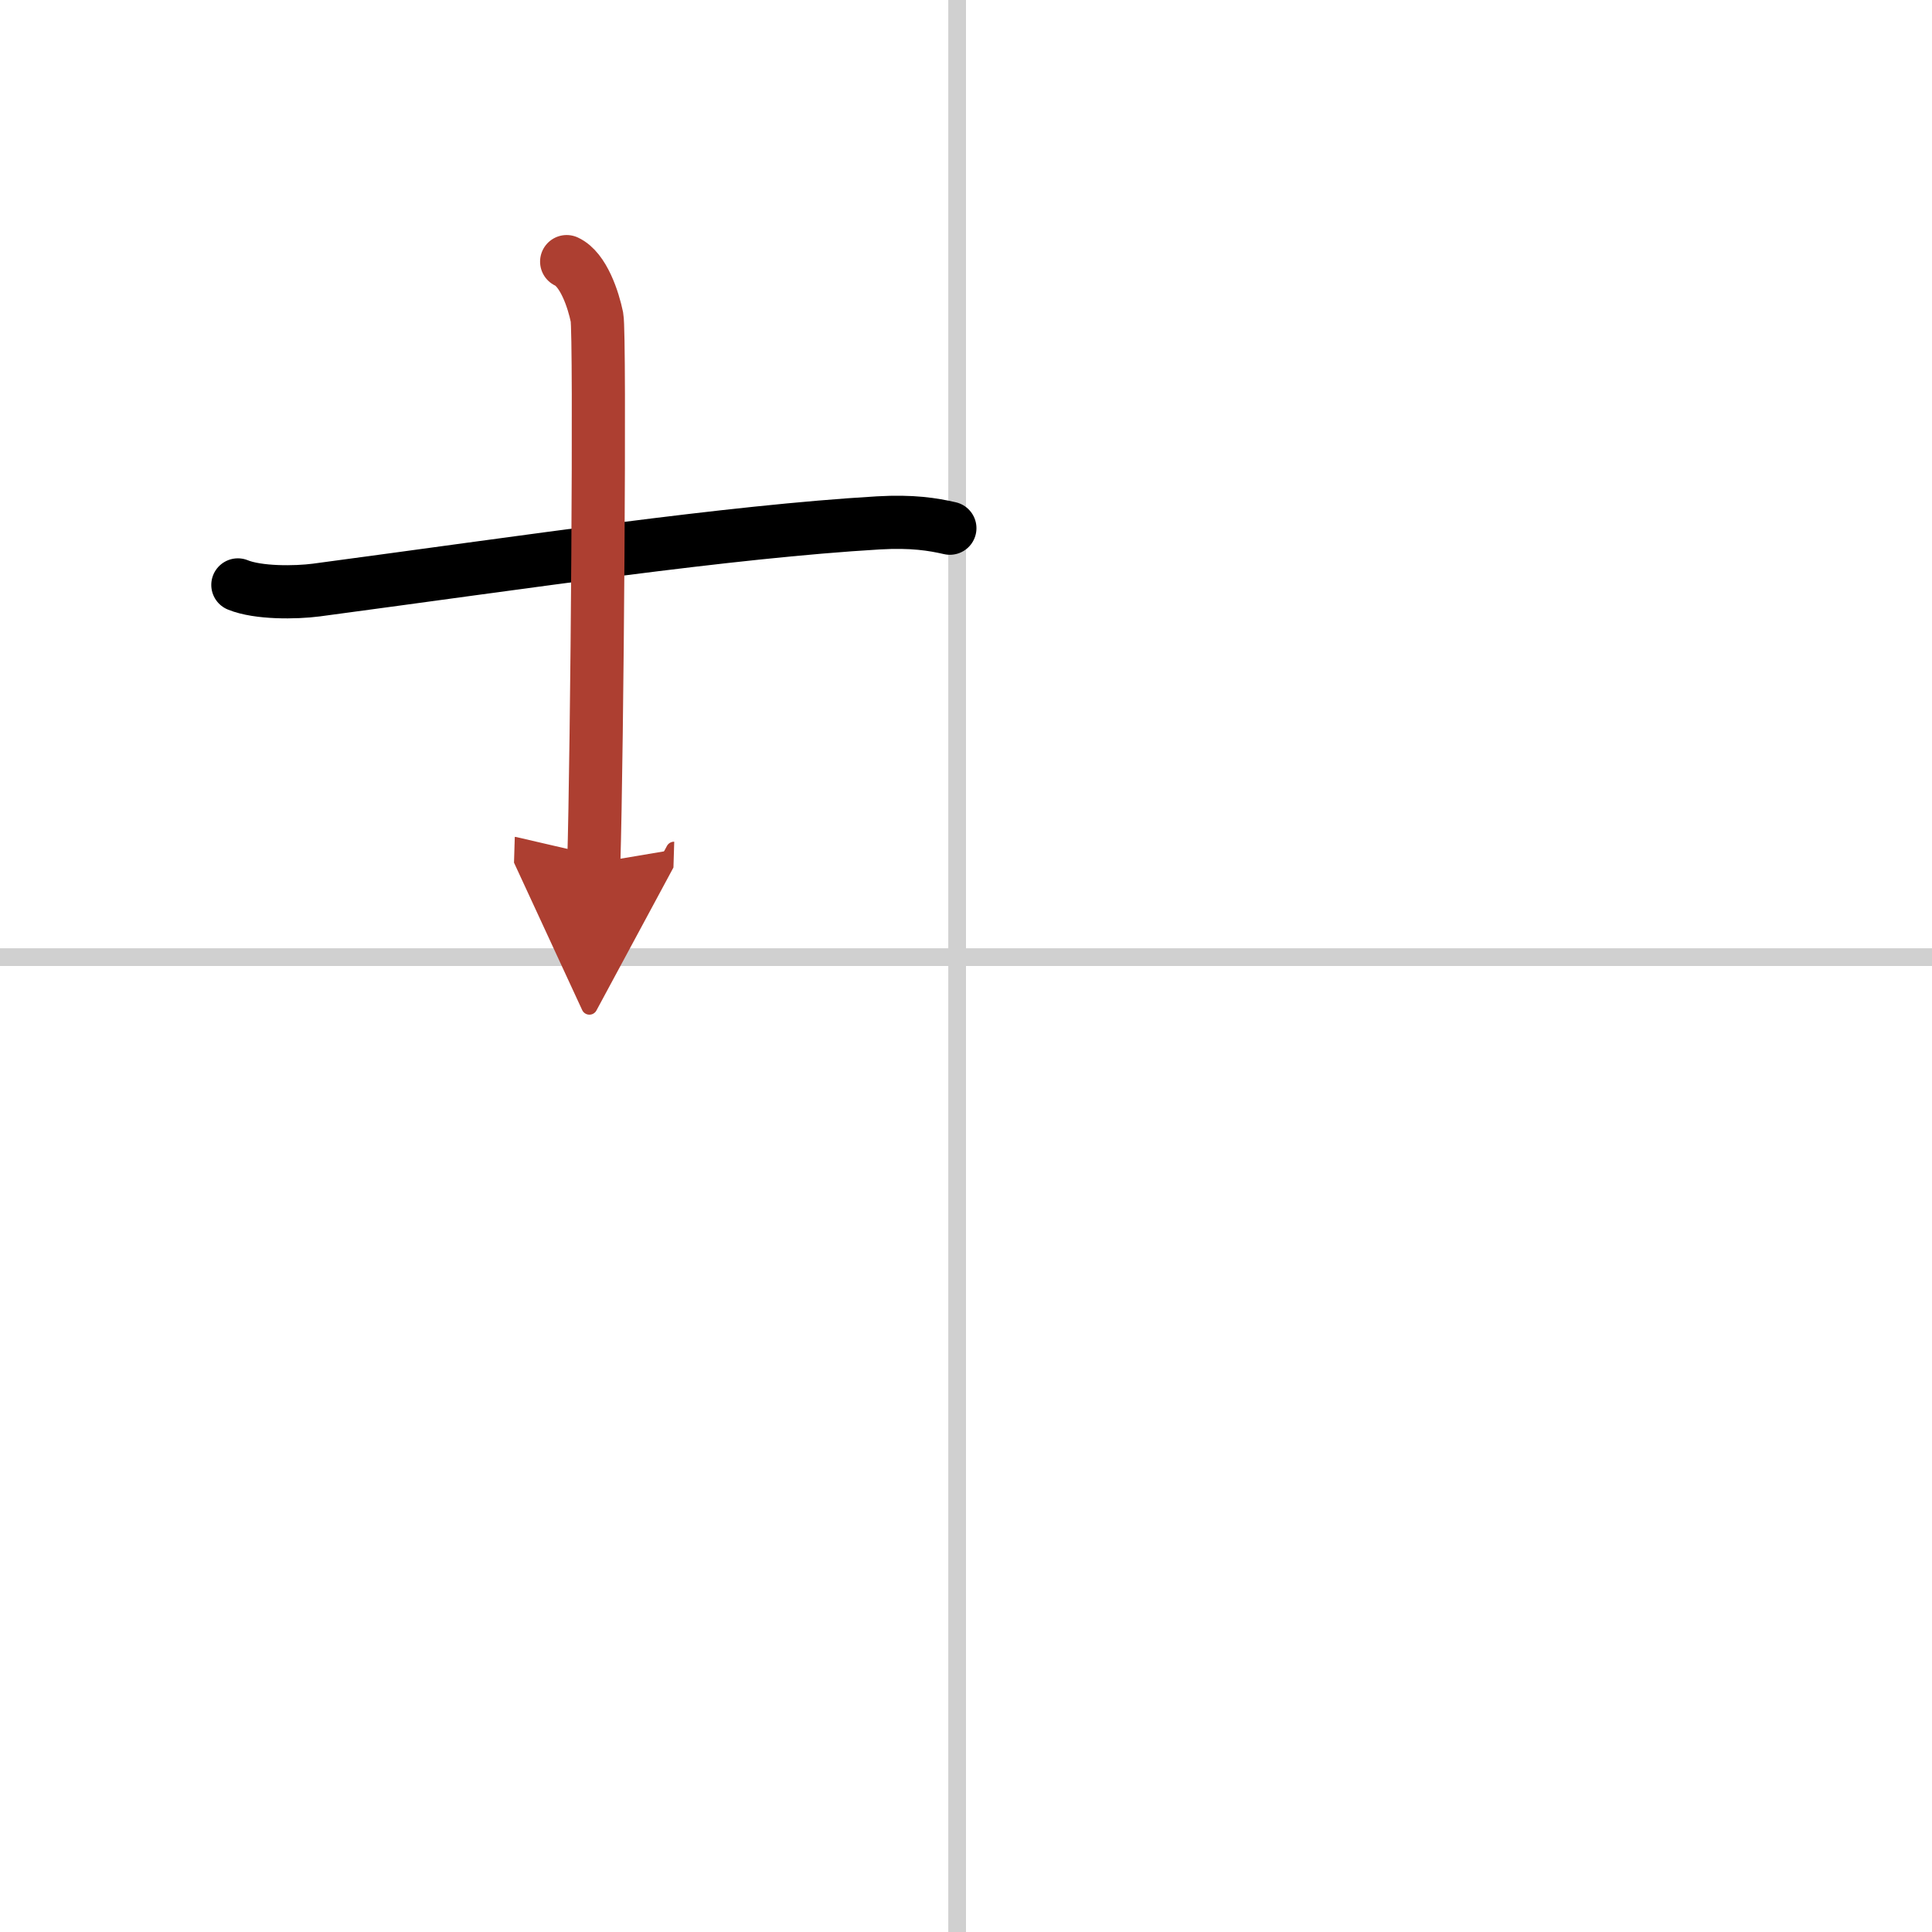 <svg width="400" height="400" viewBox="0 0 109 109" xmlns="http://www.w3.org/2000/svg"><defs><marker id="a" markerWidth="4" orient="auto" refX="1" refY="5" viewBox="0 0 10 10"><polyline points="0 0 10 5 0 10 1 5" fill="#ad3f31" stroke="#ad3f31"/></marker></defs><g fill="none" stroke="#000" stroke-linecap="round" stroke-linejoin="round" stroke-width="3"><rect width="100%" height="100%" fill="#fff" stroke="#fff"/><line x1="54" x2="54" y2="109" stroke="#d0d0d0" stroke-width="1"/><line x2="109" y1="54" y2="54" stroke="#d0d0d0" stroke-width="1"/><path d="m13.42 33c1.15 0.47 3.26 0.44 4.42 0.29 11.97-1.6 23.23-3.29 31.72-3.79 1.92-0.11 3.07 0.08 4.03 0.3"/><path d="m31.97 14.76c0.95 0.44 1.51 2.16 1.71 3.14 0.19 0.99 0.01 24.56-0.18 30.8" marker-end="url(#a)" stroke="#ad3f31"/></g></svg>
